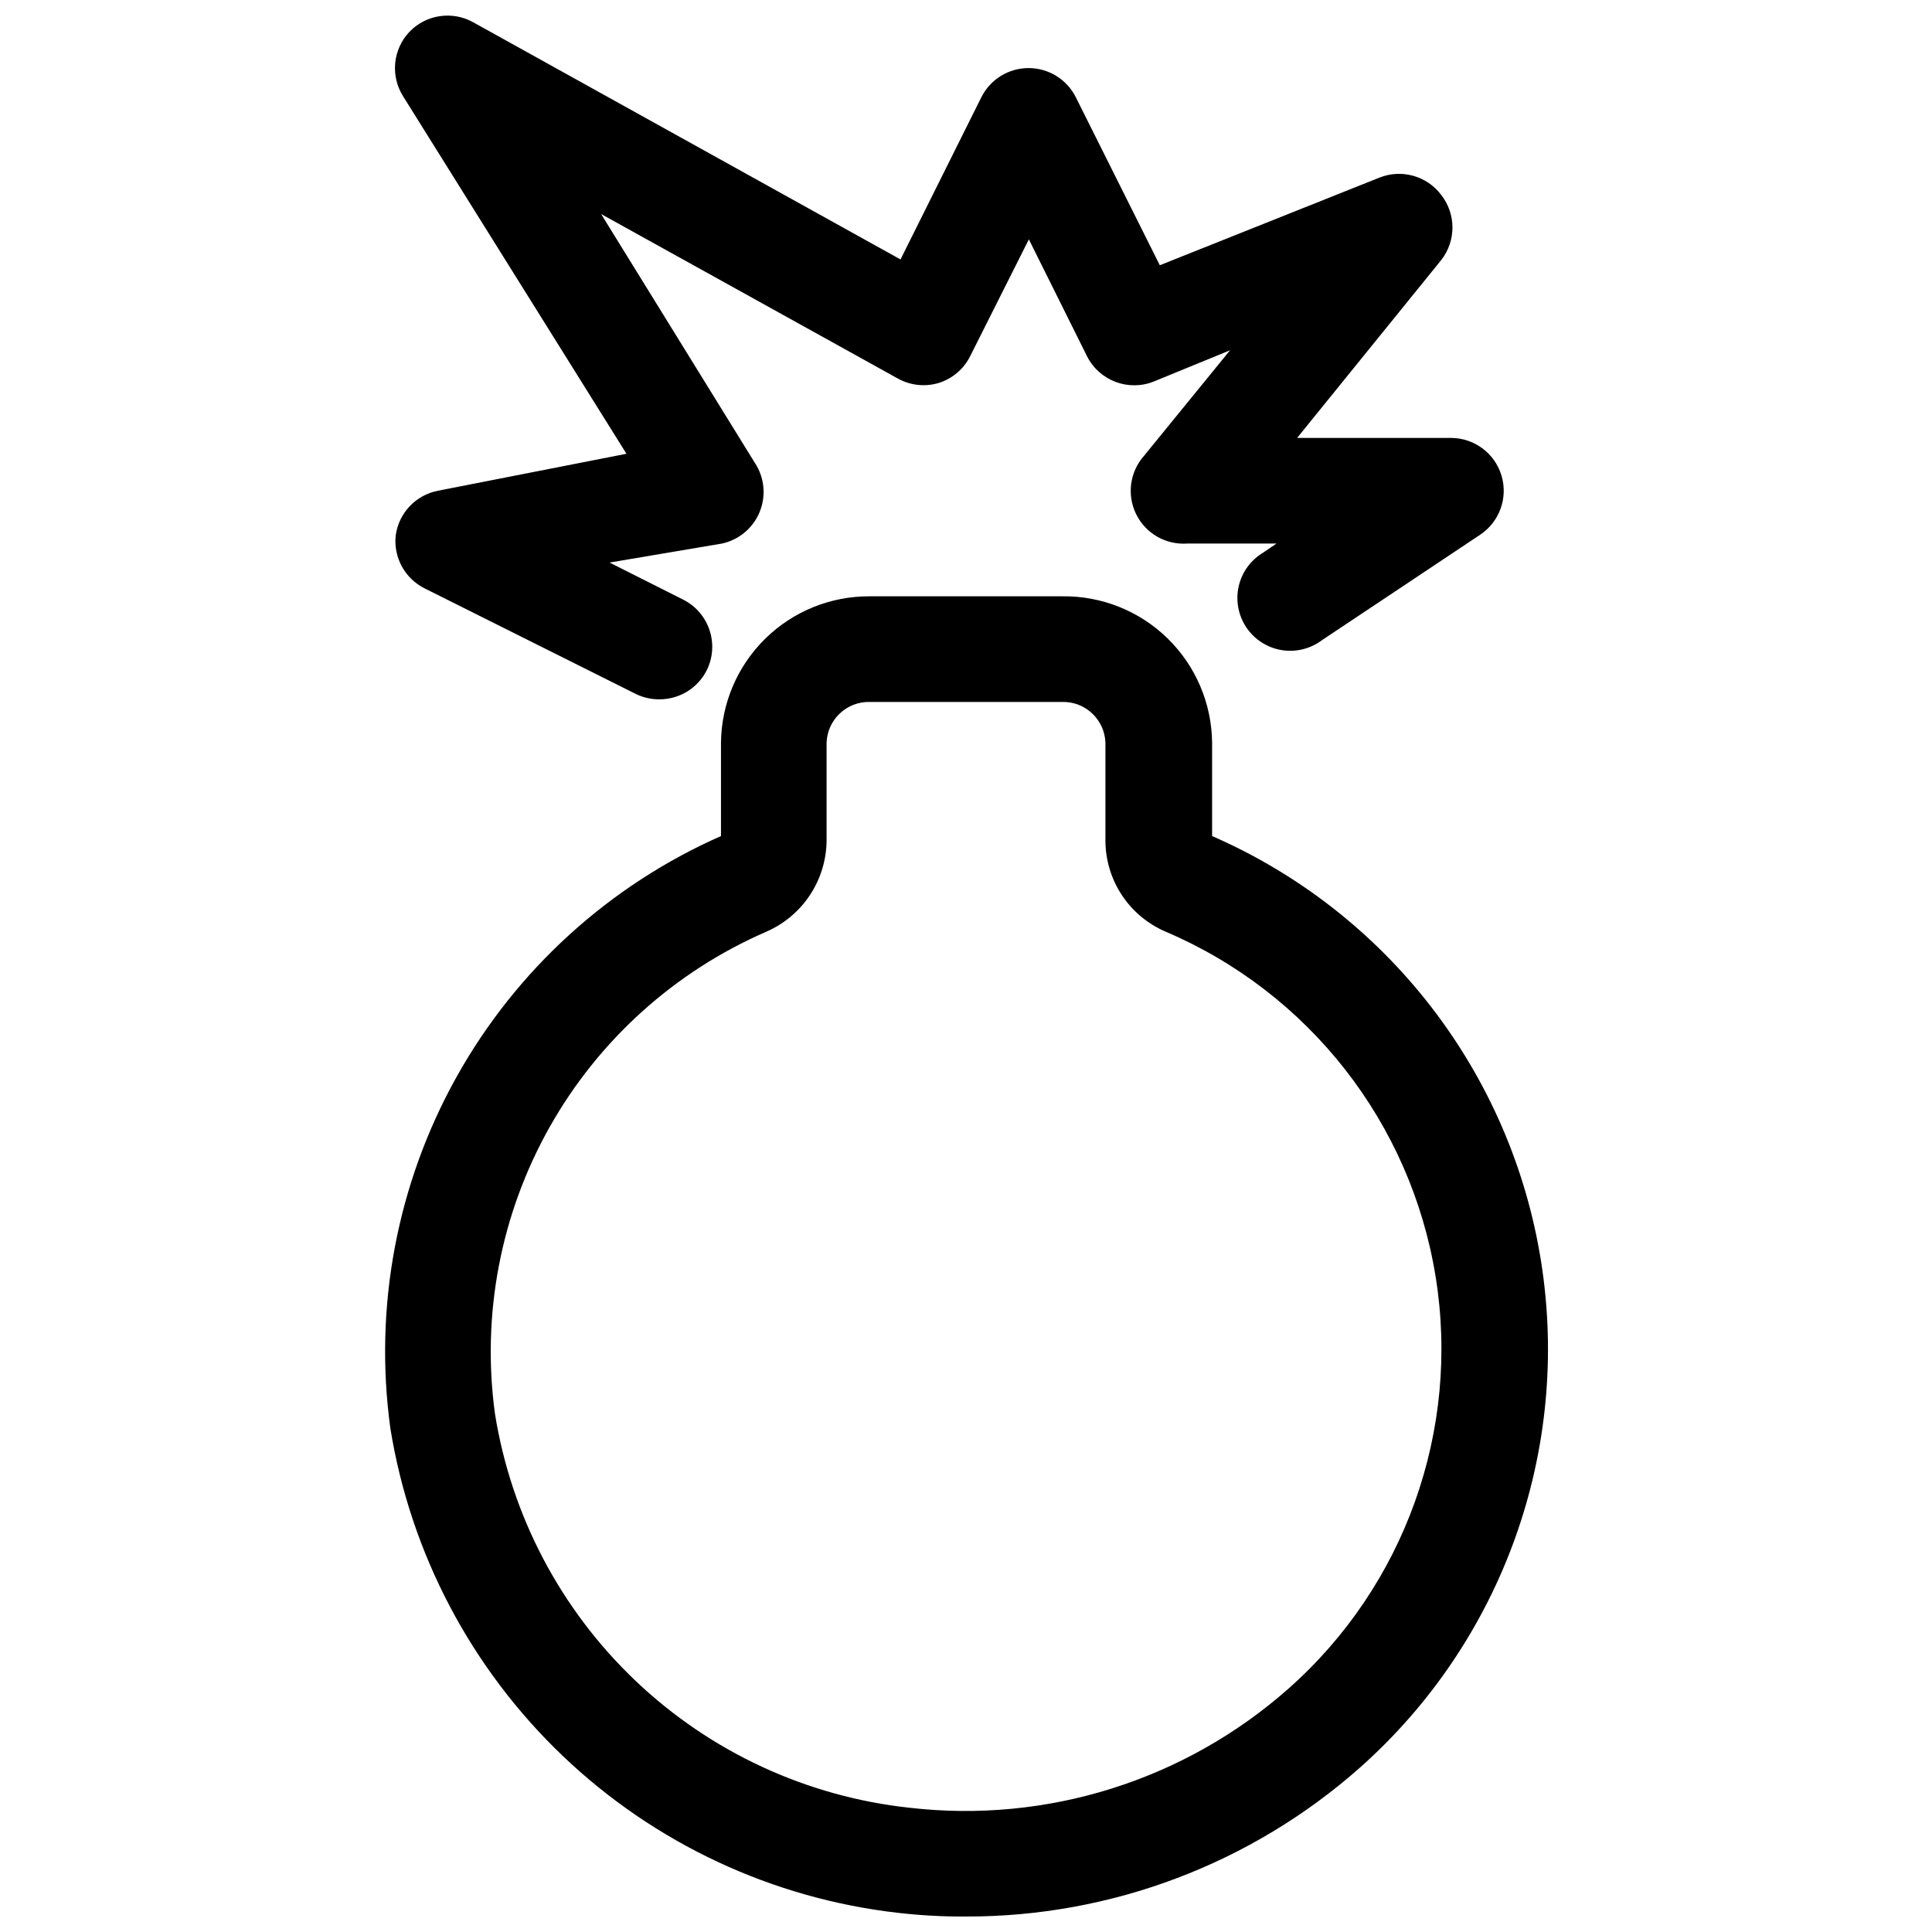 <?xml version="1.0" encoding="UTF-8"?>
<!-- Uploaded to: SVG Repo, www.svgrepo.com, Generator: SVG Repo Mixer Tools -->
<svg width="800px" height="800px" version="1.1" viewBox="144 144 512 512" xmlns="http://www.w3.org/2000/svg">
 <defs>
  <clipPath id="b">
   <path d="m246 302h309v349.9h-309z"/>
  </clipPath>
  <clipPath id="a">
   <path d="m248 148.09h295v181.91h-295z"/>
  </clipPath>
 </defs>
 <g>
  <g clip-path="url(#b)">
   <path d="m247.46 522.59c5.363 33.125 21.41 63.59 45.688 86.758 24.277 23.164 55.461 37.762 88.801 41.57 5.992 0.691 12.02 1.02 18.055 0.98 38.457 0.074 75.605-13.969 104.4-39.465 37.832-33.605 55.926-84.18 47.992-134.16-7.934-49.98-40.797-92.465-87.176-112.71v-24.77c-0.113-10.418-4.367-20.363-11.824-27.637-7.457-7.273-17.504-11.277-27.922-11.129h-50.941c-10.367-0.074-20.344 3.965-27.742 11.23-7.394 7.266-11.609 17.168-11.723 27.535v24.77c-29.676 13.105-54.281 35.516-70.086 63.848-15.805 28.328-21.957 61.039-17.52 93.176zm99.641-131.69c4.695-2.051 8.699-5.41 11.531-9.68 2.828-4.273 4.367-9.27 4.422-14.391v-26.031c0.23-6.129 5.348-10.934 11.477-10.777h50.941c6.133-0.156 11.246 4.648 11.477 10.777v26.031c0.023 5.129 1.543 10.141 4.379 14.418 2.836 4.277 6.859 7.633 11.574 9.652 37.949 16.172 64.957 50.672 71.547 91.395 6.586 40.719-8.164 81.977-39.078 109.29-27.469 24.254-63.945 35.699-100.34 31.488-27.227-2.941-52.734-14.754-72.586-33.621s-32.949-43.738-37.273-70.781c-3.59-26.227 1.496-52.91 14.484-75.98 12.988-23.066 33.164-41.254 57.449-51.789z"/>
  </g>
  <g clip-path="url(#a)">
   <path d="m525.95 195.68c-3.785-5.062-10.496-6.953-16.371-4.617l-58.219 23.23-22.25-44.504c-2.371-4.75-7.219-7.75-12.527-7.75-5.309 0-10.156 3-12.523 7.75l-21.414 42.965-113.21-62.836c-5.562-3.113-12.523-2.078-16.934 2.519-4.394 4.641-5.086 11.664-1.68 17.07l59.195 94.746-49.961 9.797c-5.898 1.148-10.406 5.938-11.195 11.895-0.609 5.816 2.461 11.395 7.699 13.996l55.98 27.988h-0.004c1.961 0.949 4.117 1.43 6.297 1.398 5.269-0.016 10.086-2.988 12.457-7.695 3.434-6.918 0.617-15.312-6.297-18.754l-19.453-9.797 29.809-5.039c4.512-0.984 8.25-4.133 9.984-8.414 1.738-4.285 1.246-9.145-1.309-12.996l-40.723-65.914 78.508 43.523c3.316 1.891 7.258 2.344 10.918 1.258 3.656-1.129 6.691-3.711 8.395-7.137l15.535-30.93 15.395 30.93c3.262 6.535 11.004 9.461 17.773 6.719l20.152-8.258-22.812 27.988c-3.766 4.258-4.582 10.375-2.062 15.473 2.516 5.094 7.867 8.164 13.539 7.758h23.652l-3.5 2.379v0.004c-3.312 1.957-5.672 5.188-6.523 8.941-0.855 3.75-0.125 7.684 2.012 10.883 2.137 3.195 5.496 5.375 9.289 6.019 3.793 0.641 7.684-0.301 10.758-2.613l41.984-27.988v-0.004c5.094-3.422 7.363-9.766 5.598-15.641-1.77-5.879-7.16-9.922-13.297-9.969h-40.863l38.203-47.16c3.949-5.062 3.949-12.156 0-17.215z"/>
  </g>
 </g>
</svg>